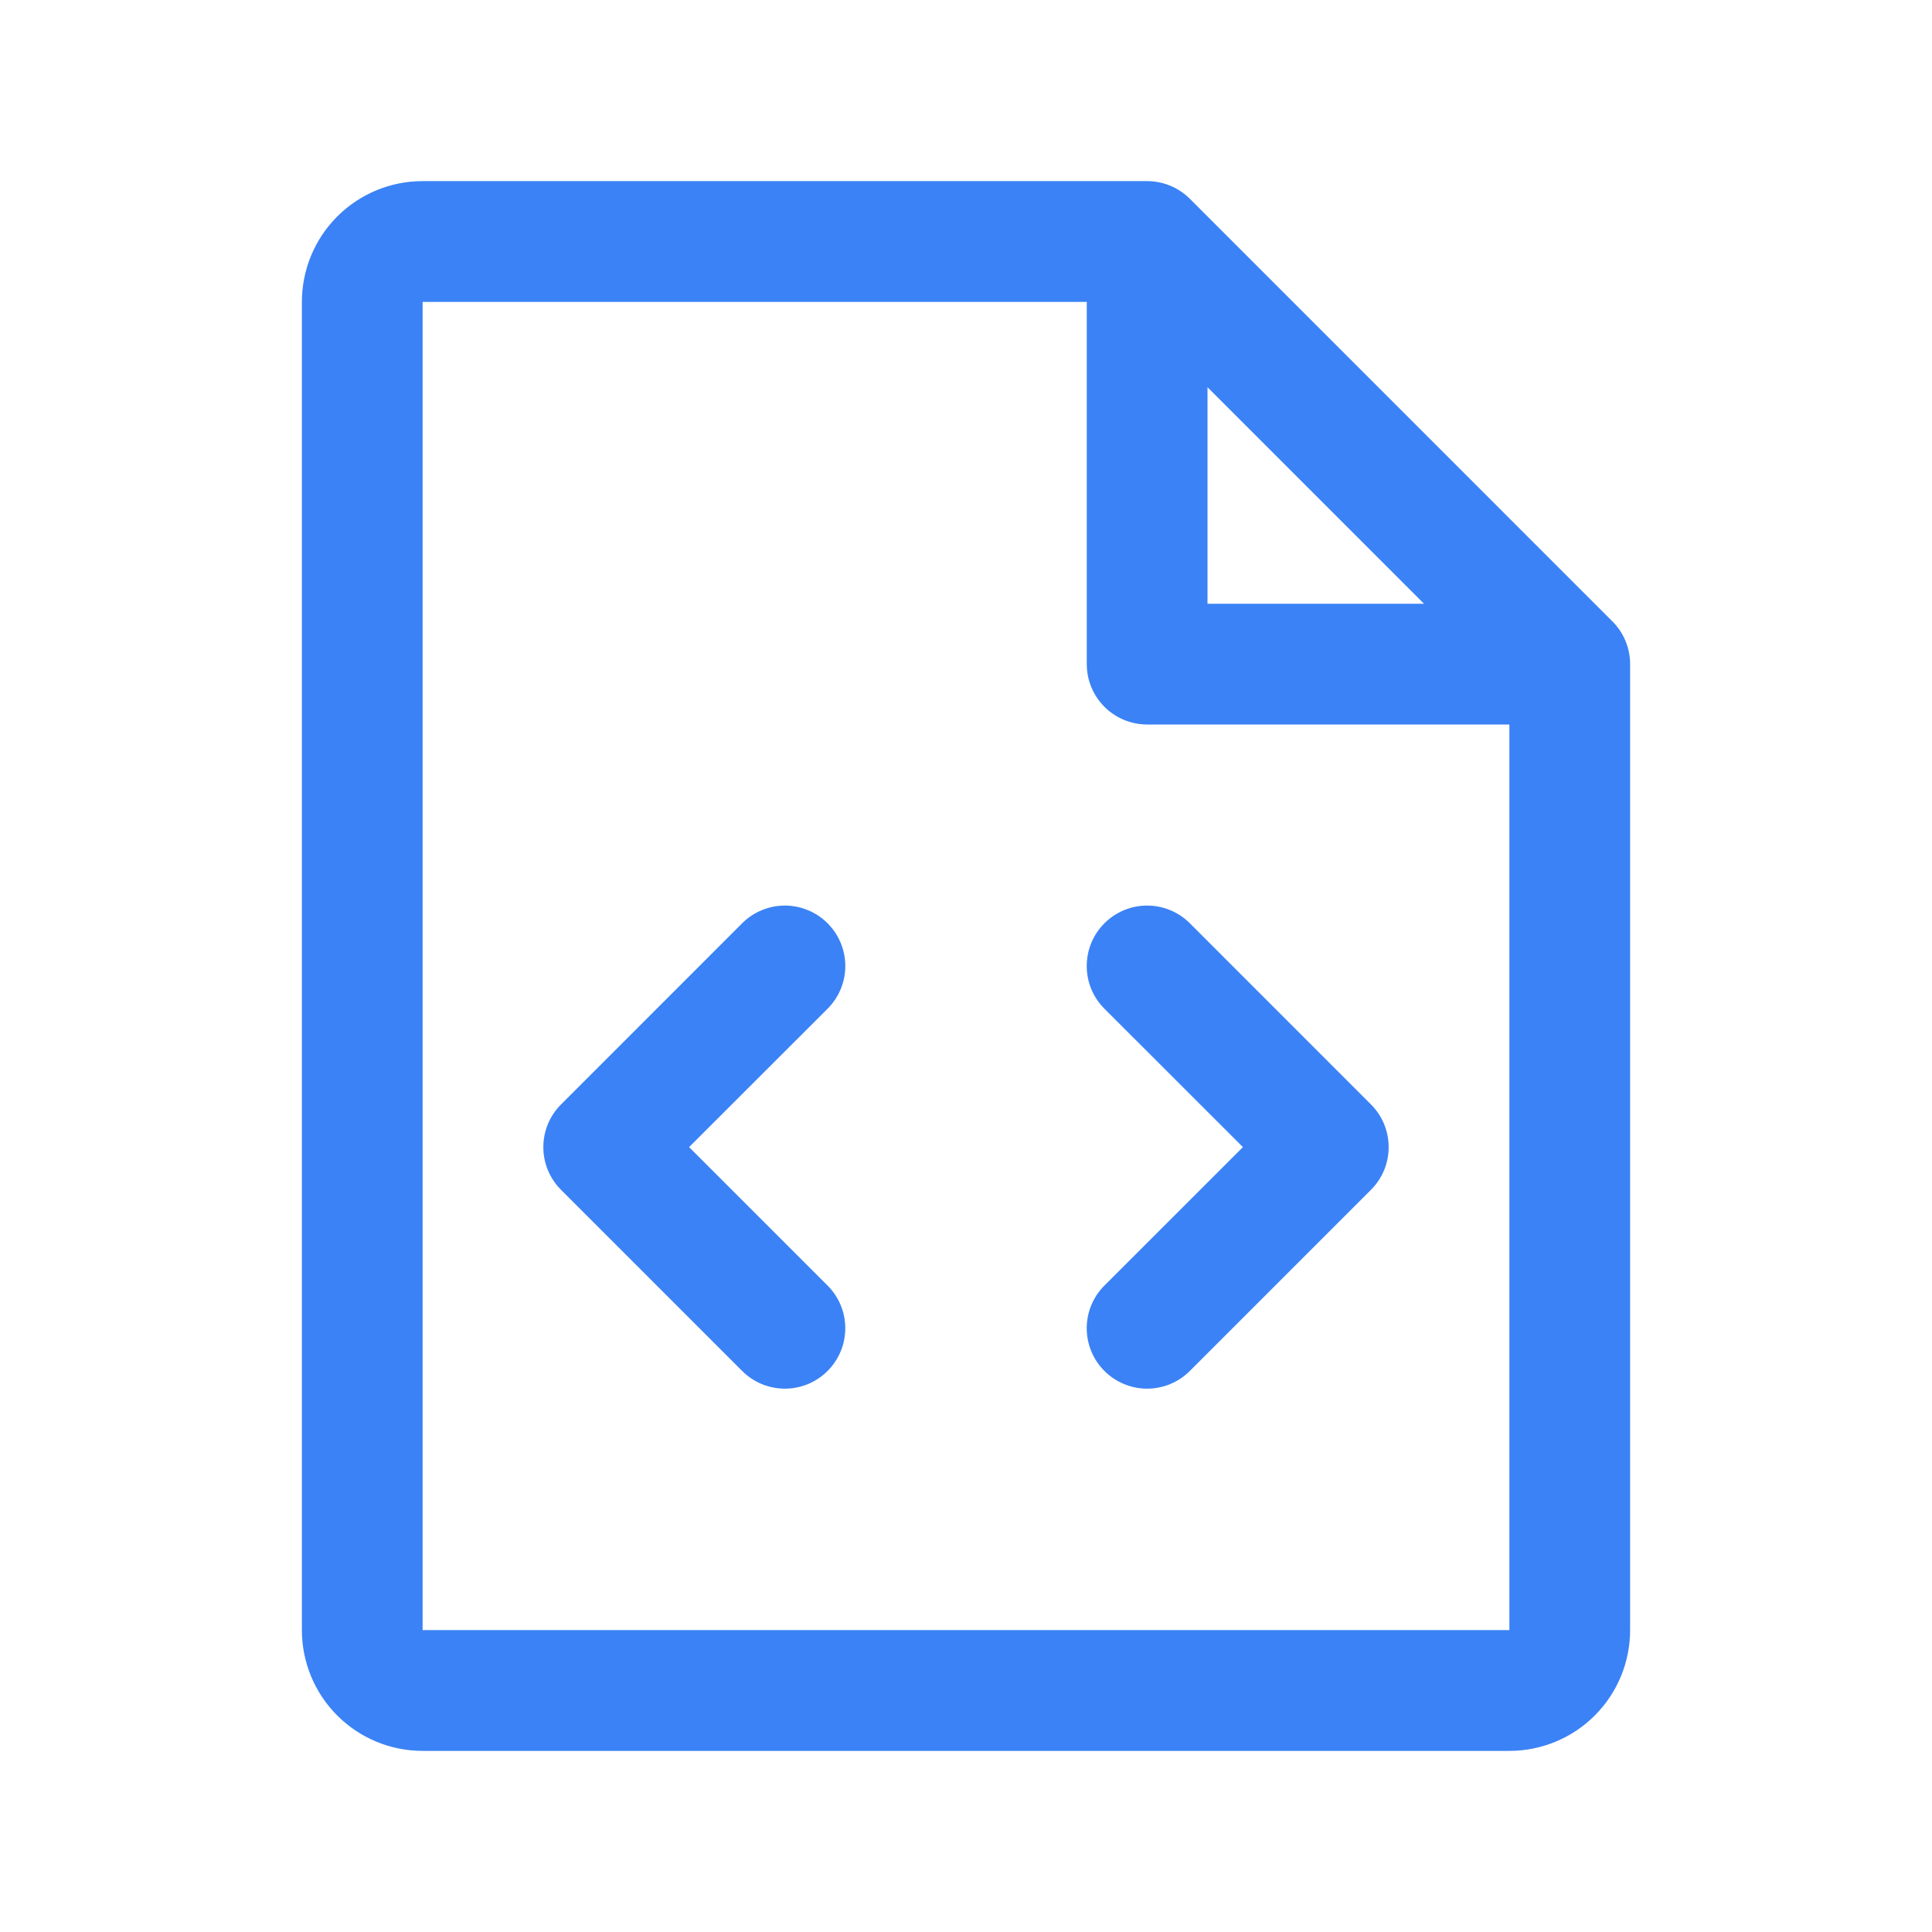 <?xml version="1.0" encoding="UTF-8"?>
<svg xmlns="http://www.w3.org/2000/svg" width="43" height="43" viewBox="0 0 43 43" fill="none">
  <g id="FileCode">
    <path id="Vector" d="M30.513 24.581C30.638 24.705 30.737 24.854 30.805 25.017C30.872 25.18 30.907 25.355 30.907 25.531C30.907 25.708 30.872 25.883 30.805 26.046C30.737 26.209 30.638 26.357 30.513 26.482L26.482 30.513C26.23 30.765 25.888 30.907 25.531 30.907C25.175 30.907 24.833 30.765 24.581 30.513C24.328 30.261 24.187 29.919 24.187 29.562C24.187 29.206 24.328 28.864 24.581 28.612L27.663 25.531L24.581 22.451C24.328 22.199 24.187 21.857 24.187 21.5C24.187 21.143 24.328 20.801 24.581 20.549C24.833 20.297 25.175 20.155 25.531 20.155C25.888 20.155 26.23 20.297 26.482 20.549L30.513 24.581ZM18.419 20.549C18.295 20.424 18.146 20.325 17.983 20.258C17.82 20.19 17.645 20.155 17.469 20.155C17.292 20.155 17.117 20.19 16.954 20.258C16.791 20.325 16.643 20.424 16.518 20.549L12.487 24.581C12.362 24.705 12.263 24.854 12.195 25.017C12.127 25.18 12.093 25.355 12.093 25.531C12.093 25.708 12.127 25.883 12.195 26.046C12.263 26.209 12.362 26.357 12.487 26.482L16.518 30.513C16.643 30.638 16.791 30.737 16.954 30.805C17.117 30.872 17.292 30.907 17.469 30.907C17.645 30.907 17.82 30.872 17.983 30.805C18.146 30.737 18.295 30.638 18.419 30.513C18.544 30.388 18.643 30.24 18.711 30.077C18.779 29.914 18.813 29.739 18.813 29.562C18.813 29.386 18.779 29.211 18.711 29.048C18.643 28.885 18.544 28.737 18.419 28.612L15.337 25.531L18.419 22.451C18.544 22.326 18.643 22.178 18.711 22.015C18.779 21.851 18.814 21.677 18.814 21.5C18.814 21.323 18.779 21.149 18.711 20.985C18.643 20.822 18.544 20.674 18.419 20.549ZM36.281 14.781V36.281C36.281 36.994 35.998 37.678 35.494 38.182C34.99 38.686 34.306 38.969 33.594 38.969H9.406C8.693 38.969 8.01 38.686 7.506 38.182C7.002 37.678 6.719 36.994 6.719 36.281V6.719C6.719 6.006 7.002 5.322 7.506 4.818C8.01 4.314 8.693 4.031 9.406 4.031H25.531C25.708 4.031 25.883 4.066 26.046 4.133C26.209 4.201 26.357 4.3 26.482 4.424L35.888 13.831C36.013 13.955 36.112 14.104 36.179 14.267C36.247 14.43 36.281 14.605 36.281 14.781ZM26.875 13.438H31.694L26.875 8.618V13.438ZM33.594 36.281V16.125H25.531C25.175 16.125 24.833 15.983 24.581 15.731C24.329 15.479 24.188 15.138 24.188 14.781V6.719H9.406V36.281H33.594Z" fill="#3B82F6"></path>
  </g>
</svg>
